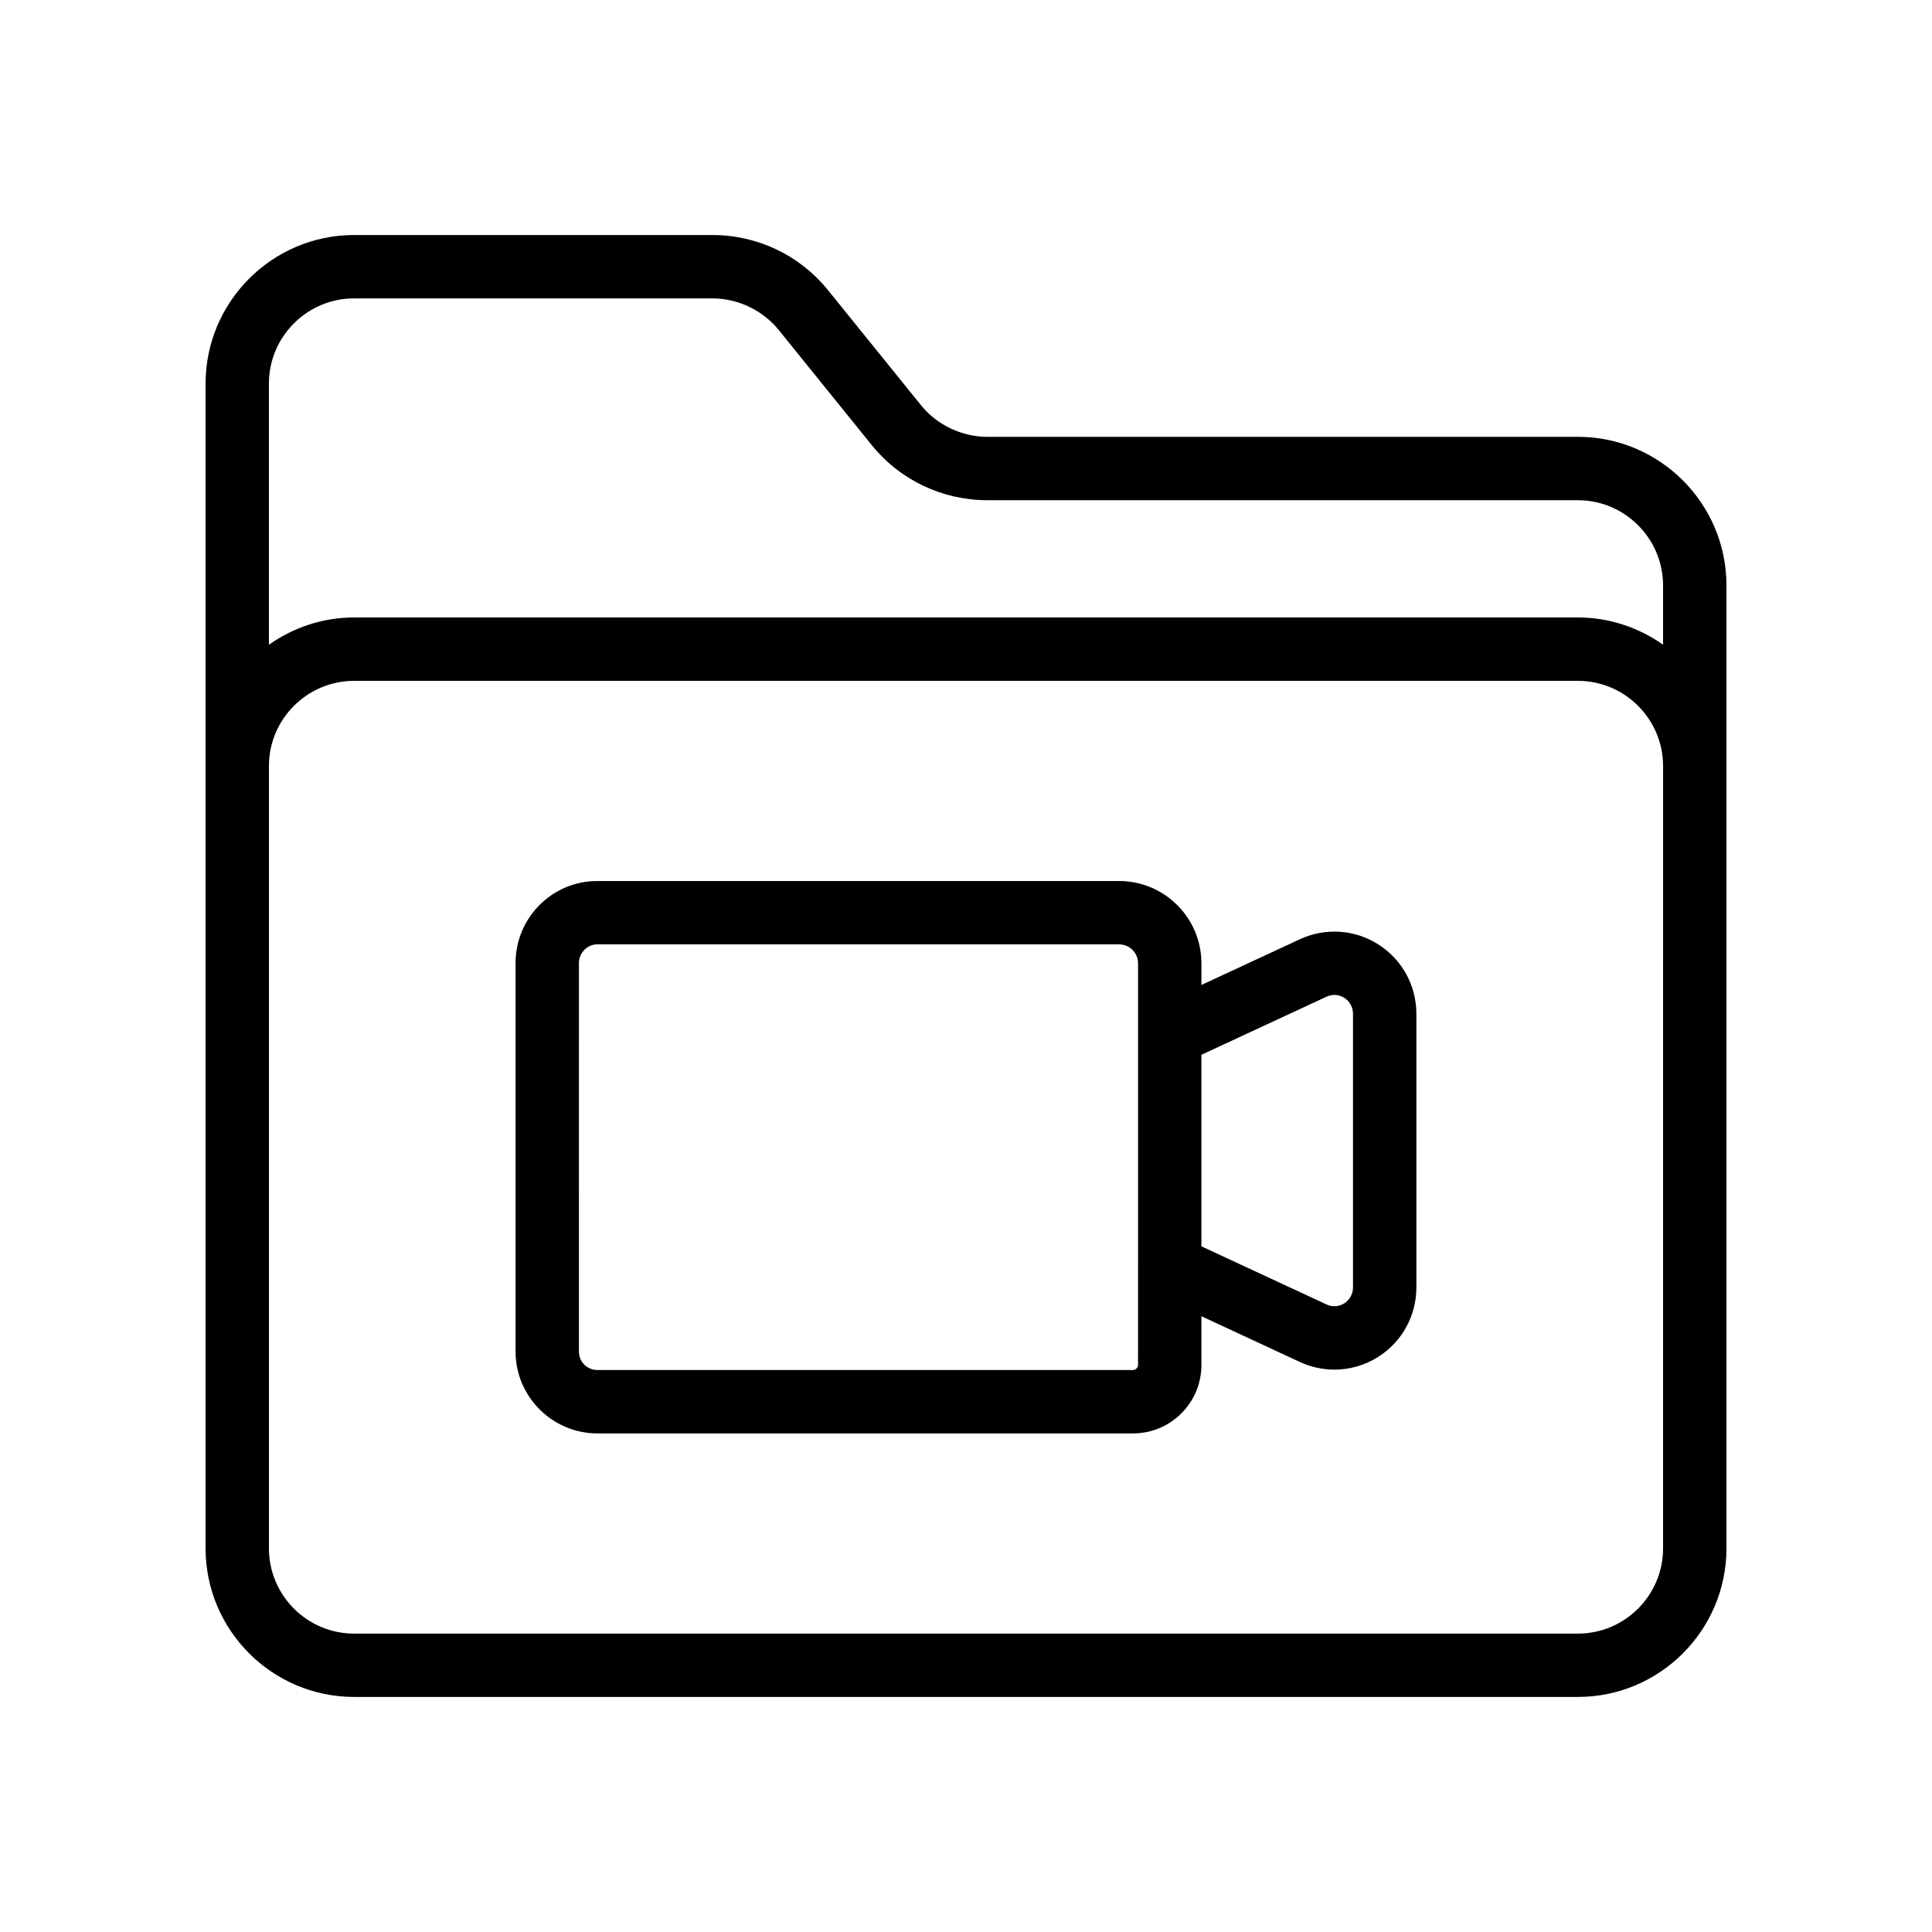 <?xml version="1.0" encoding="UTF-8"?>
<!-- Uploaded to: SVG Repo, www.svgrepo.com, Generator: SVG Repo Mixer Tools -->
<svg fill="#000000" width="800px" height="800px" version="1.1" viewBox="144 144 512 512" xmlns="http://www.w3.org/2000/svg">
 <g>
  <path d="m562.14 259.77h-156.43c-6.766 0-13.34-3.109-17.566-8.297l-24.789-30.668c-7.512-9.234-18.664-14.523-30.609-14.523h-94.883c-21.715 0-39.383 17.672-39.383 39.383v308.66c0 21.715 17.672 39.383 39.383 39.383h324.28c21.715 0.004 39.387-17.668 39.387-39.379v-255.18c0-21.715-17.672-39.387-39.387-39.387zm-324.28-36.695h94.883c6.773 0 13.34 3.117 17.566 8.305l24.789 30.676c7.512 9.219 18.672 14.504 30.609 14.504h156.43c12.453 0.004 22.59 10.141 22.59 22.598v15.699c-6.41-4.516-14.176-7.223-22.594-7.223h-324.28c-8.414 0-16.184 2.707-22.59 7.223v-69.188c0-12.457 10.133-22.594 22.59-22.594zm346.87 331.26c0 12.457-10.137 22.59-22.59 22.59h-324.28c-12.457 0-22.59-10.137-22.59-22.59v-207.31c0-12.457 10.133-22.594 22.59-22.594h324.28c12.457 0 22.594 10.137 22.594 22.594z"/>
  <path d="m509.3 394.3c-6.281-4.019-14.105-4.512-20.867-1.371l-26.043 12.098v-5.742c0-12.02-9.781-21.805-21.805-21.805h-138.33c-11.922 0-21.625 9.742-21.625 21.715v102.96c0 11.973 9.742 21.715 21.715 21.715h141.93c9.988 0 18.113-8.125 18.113-18.113v-12.941l26.043 12.098c2.945 1.371 6.086 2.051 9.219 2.051 4.059 0 8.102-1.148 11.652-3.418 6.297-4.019 10.055-10.898 10.055-18.402v-72.445c0-7.512-3.758-14.383-10.055-18.398zm-63.707 111.45c0 0.73-0.723 1.32-1.32 1.32h-141.93c-2.754 0-4.922-2.164-4.922-4.922l0.004-102.96c0-2.664 2.215-4.922 4.828-4.922h138.33c2.762 0 5.012 2.246 5.012 5.012v80.371zm56.965-20.613c0 2.508-1.605 3.805-2.297 4.246-0.836 0.531-2.574 1.305-4.766 0.285l-33.113-15.375v-50.758l33.113-15.375c2.199-1.008 3.93-0.246 4.766 0.285 0.688 0.441 2.297 1.738 2.297 4.238z"/>
 </g>
</svg>